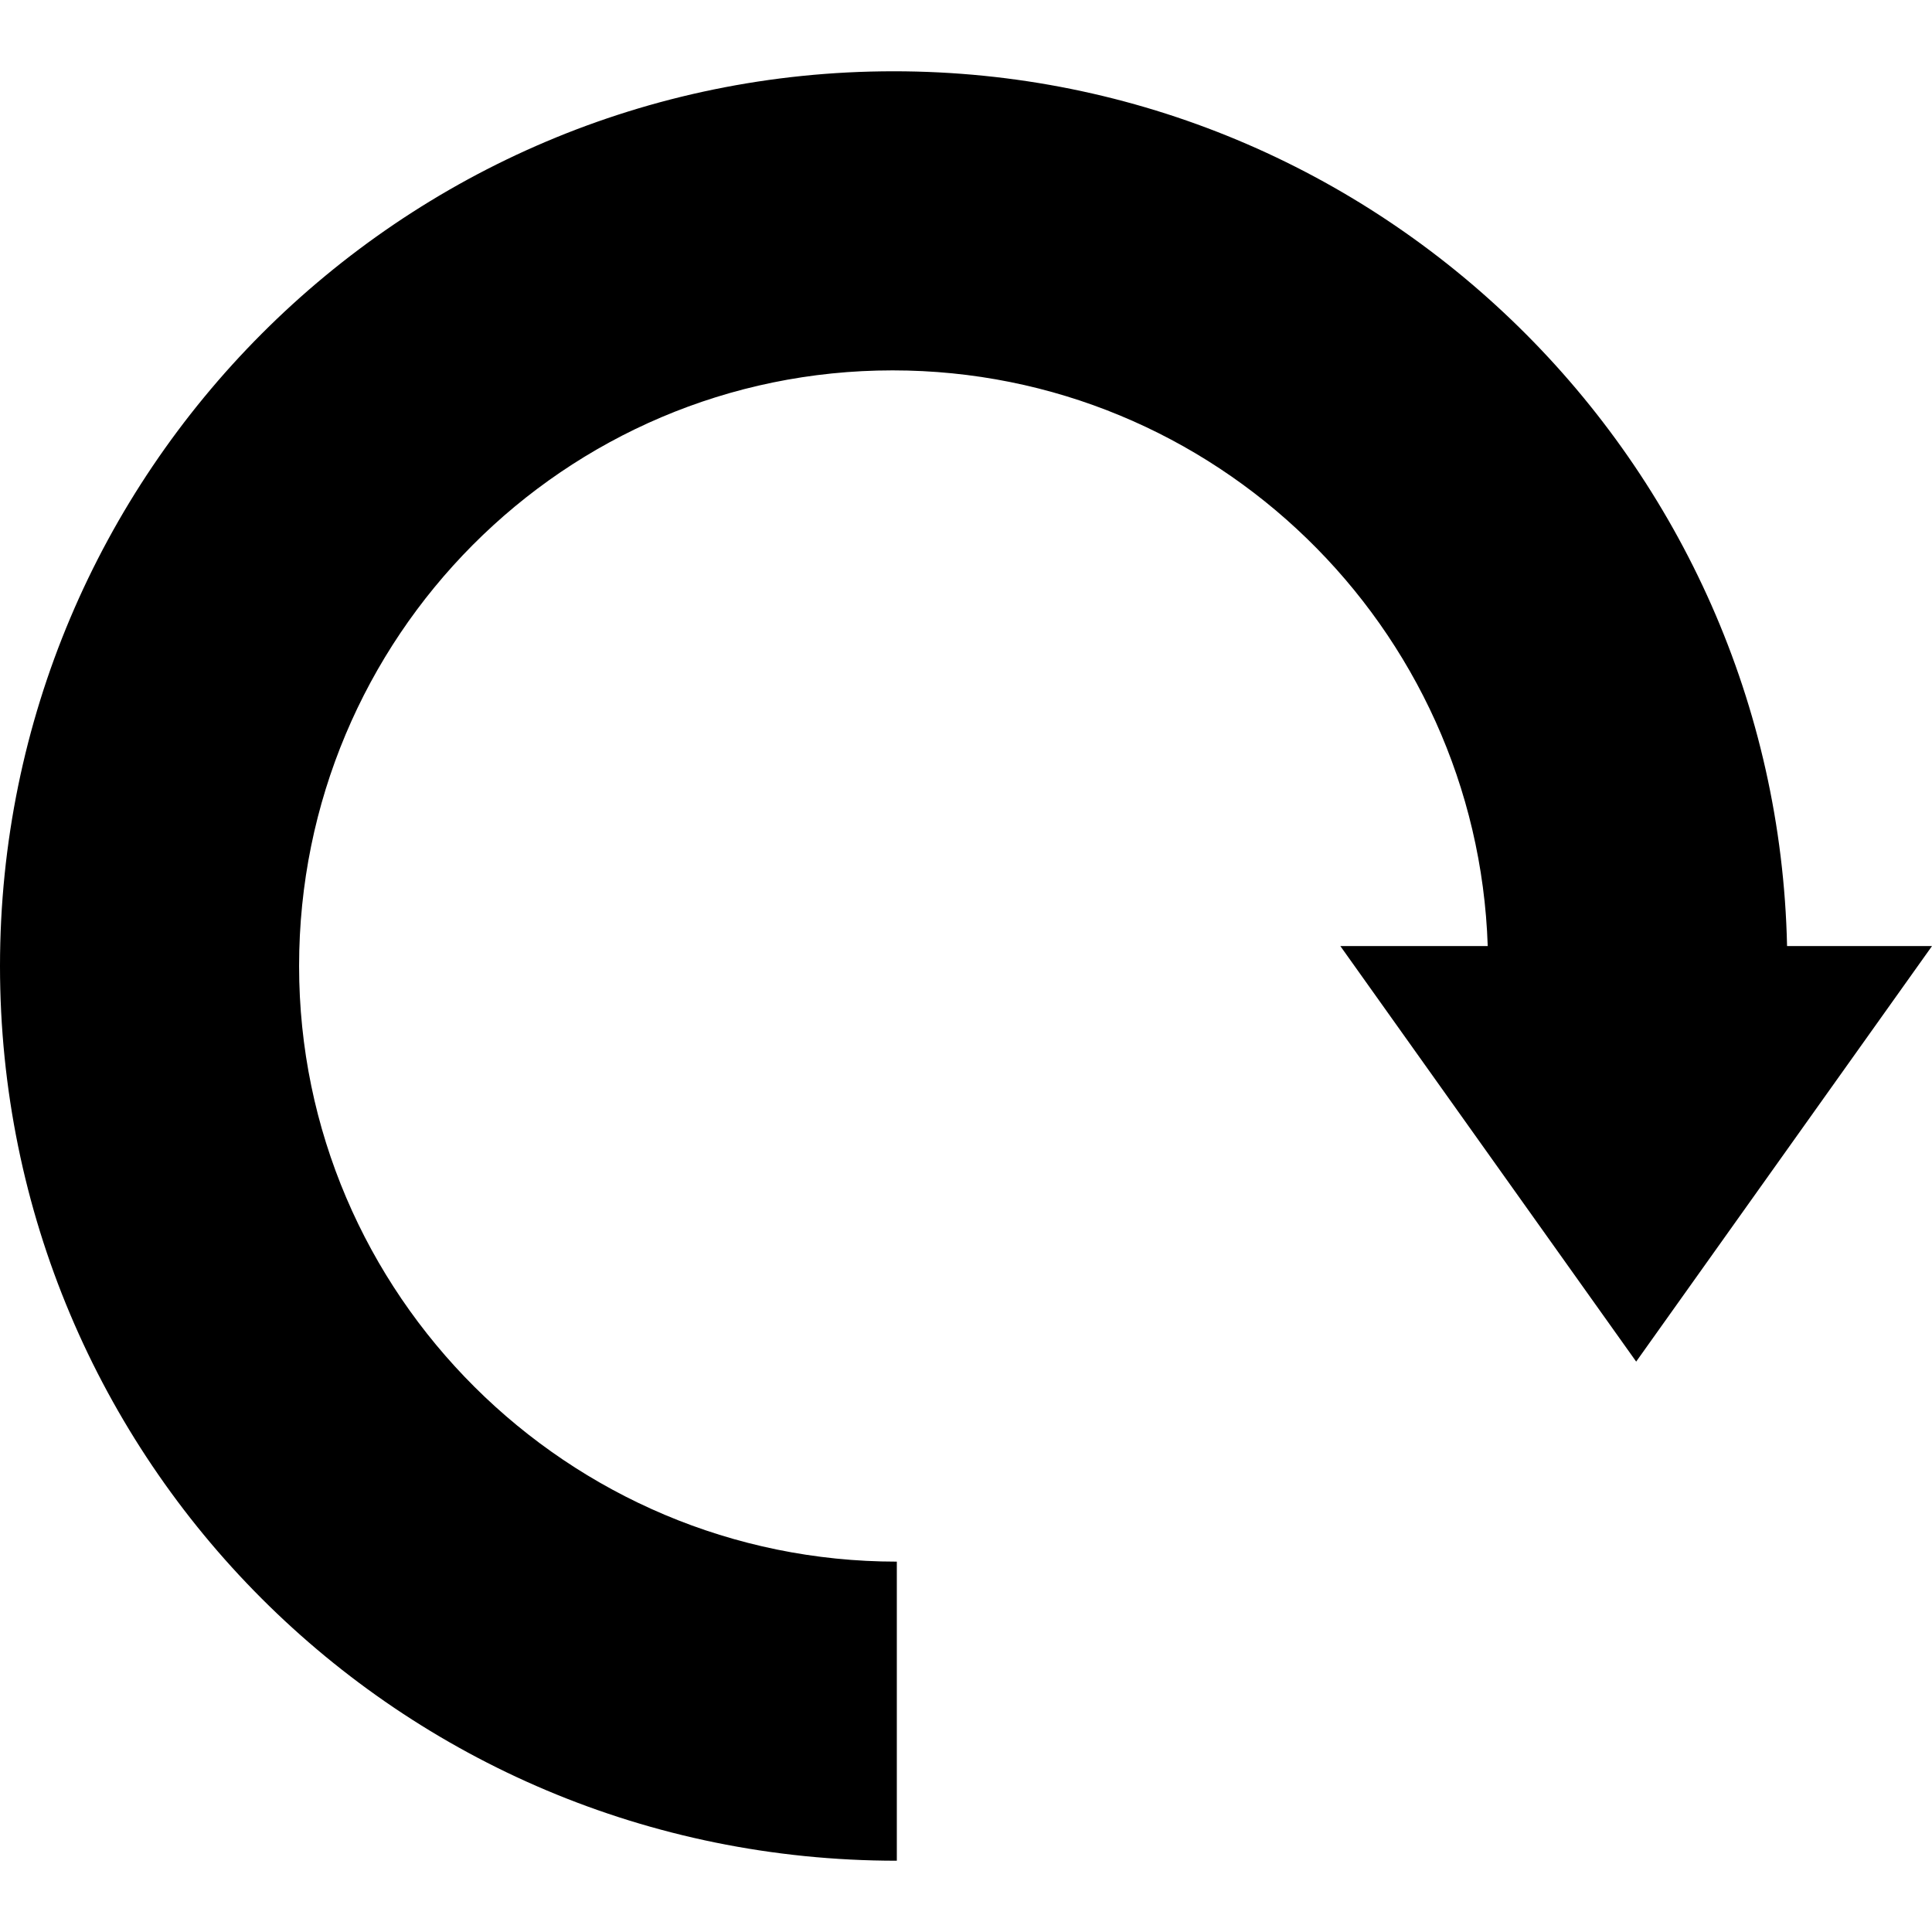 <?xml version="1.0" encoding="iso-8859-1"?>
<!-- Uploaded to: SVG Repo, www.svgrepo.com, Generator: SVG Repo Mixer Tools -->
<!DOCTYPE svg PUBLIC "-//W3C//DTD SVG 1.1//EN" "http://www.w3.org/Graphics/SVG/1.1/DTD/svg11.dtd">
<svg fill="#000000" version="1.1" id="Capa_1" xmlns="http://www.w3.org/2000/svg" xmlns:xlink="http://www.w3.org/1999/xlink" 
	 width="800px" height="800px" viewBox="0 0 592.99 592.99"
	 xml:space="preserve">
<g>
	<g>
		<path d="M274.292,21.879C122.868,21.879,0,145.072,0,296.496C0,447.92,122.262,571.111,275.262,571.111v-91.799
			c-100.98,0-183.462-82.012-183.462-182.816c0-100.806,81.362-182.817,182.168-182.817c98.753,0,179.413,78.718,182.661,176.696
			h-45.236l90.799,127.541l90.799-127.541h-44.486C545.248,141.767,423.67,21.879,274.292,21.879z"/>
	</g>
</g>
</svg>
